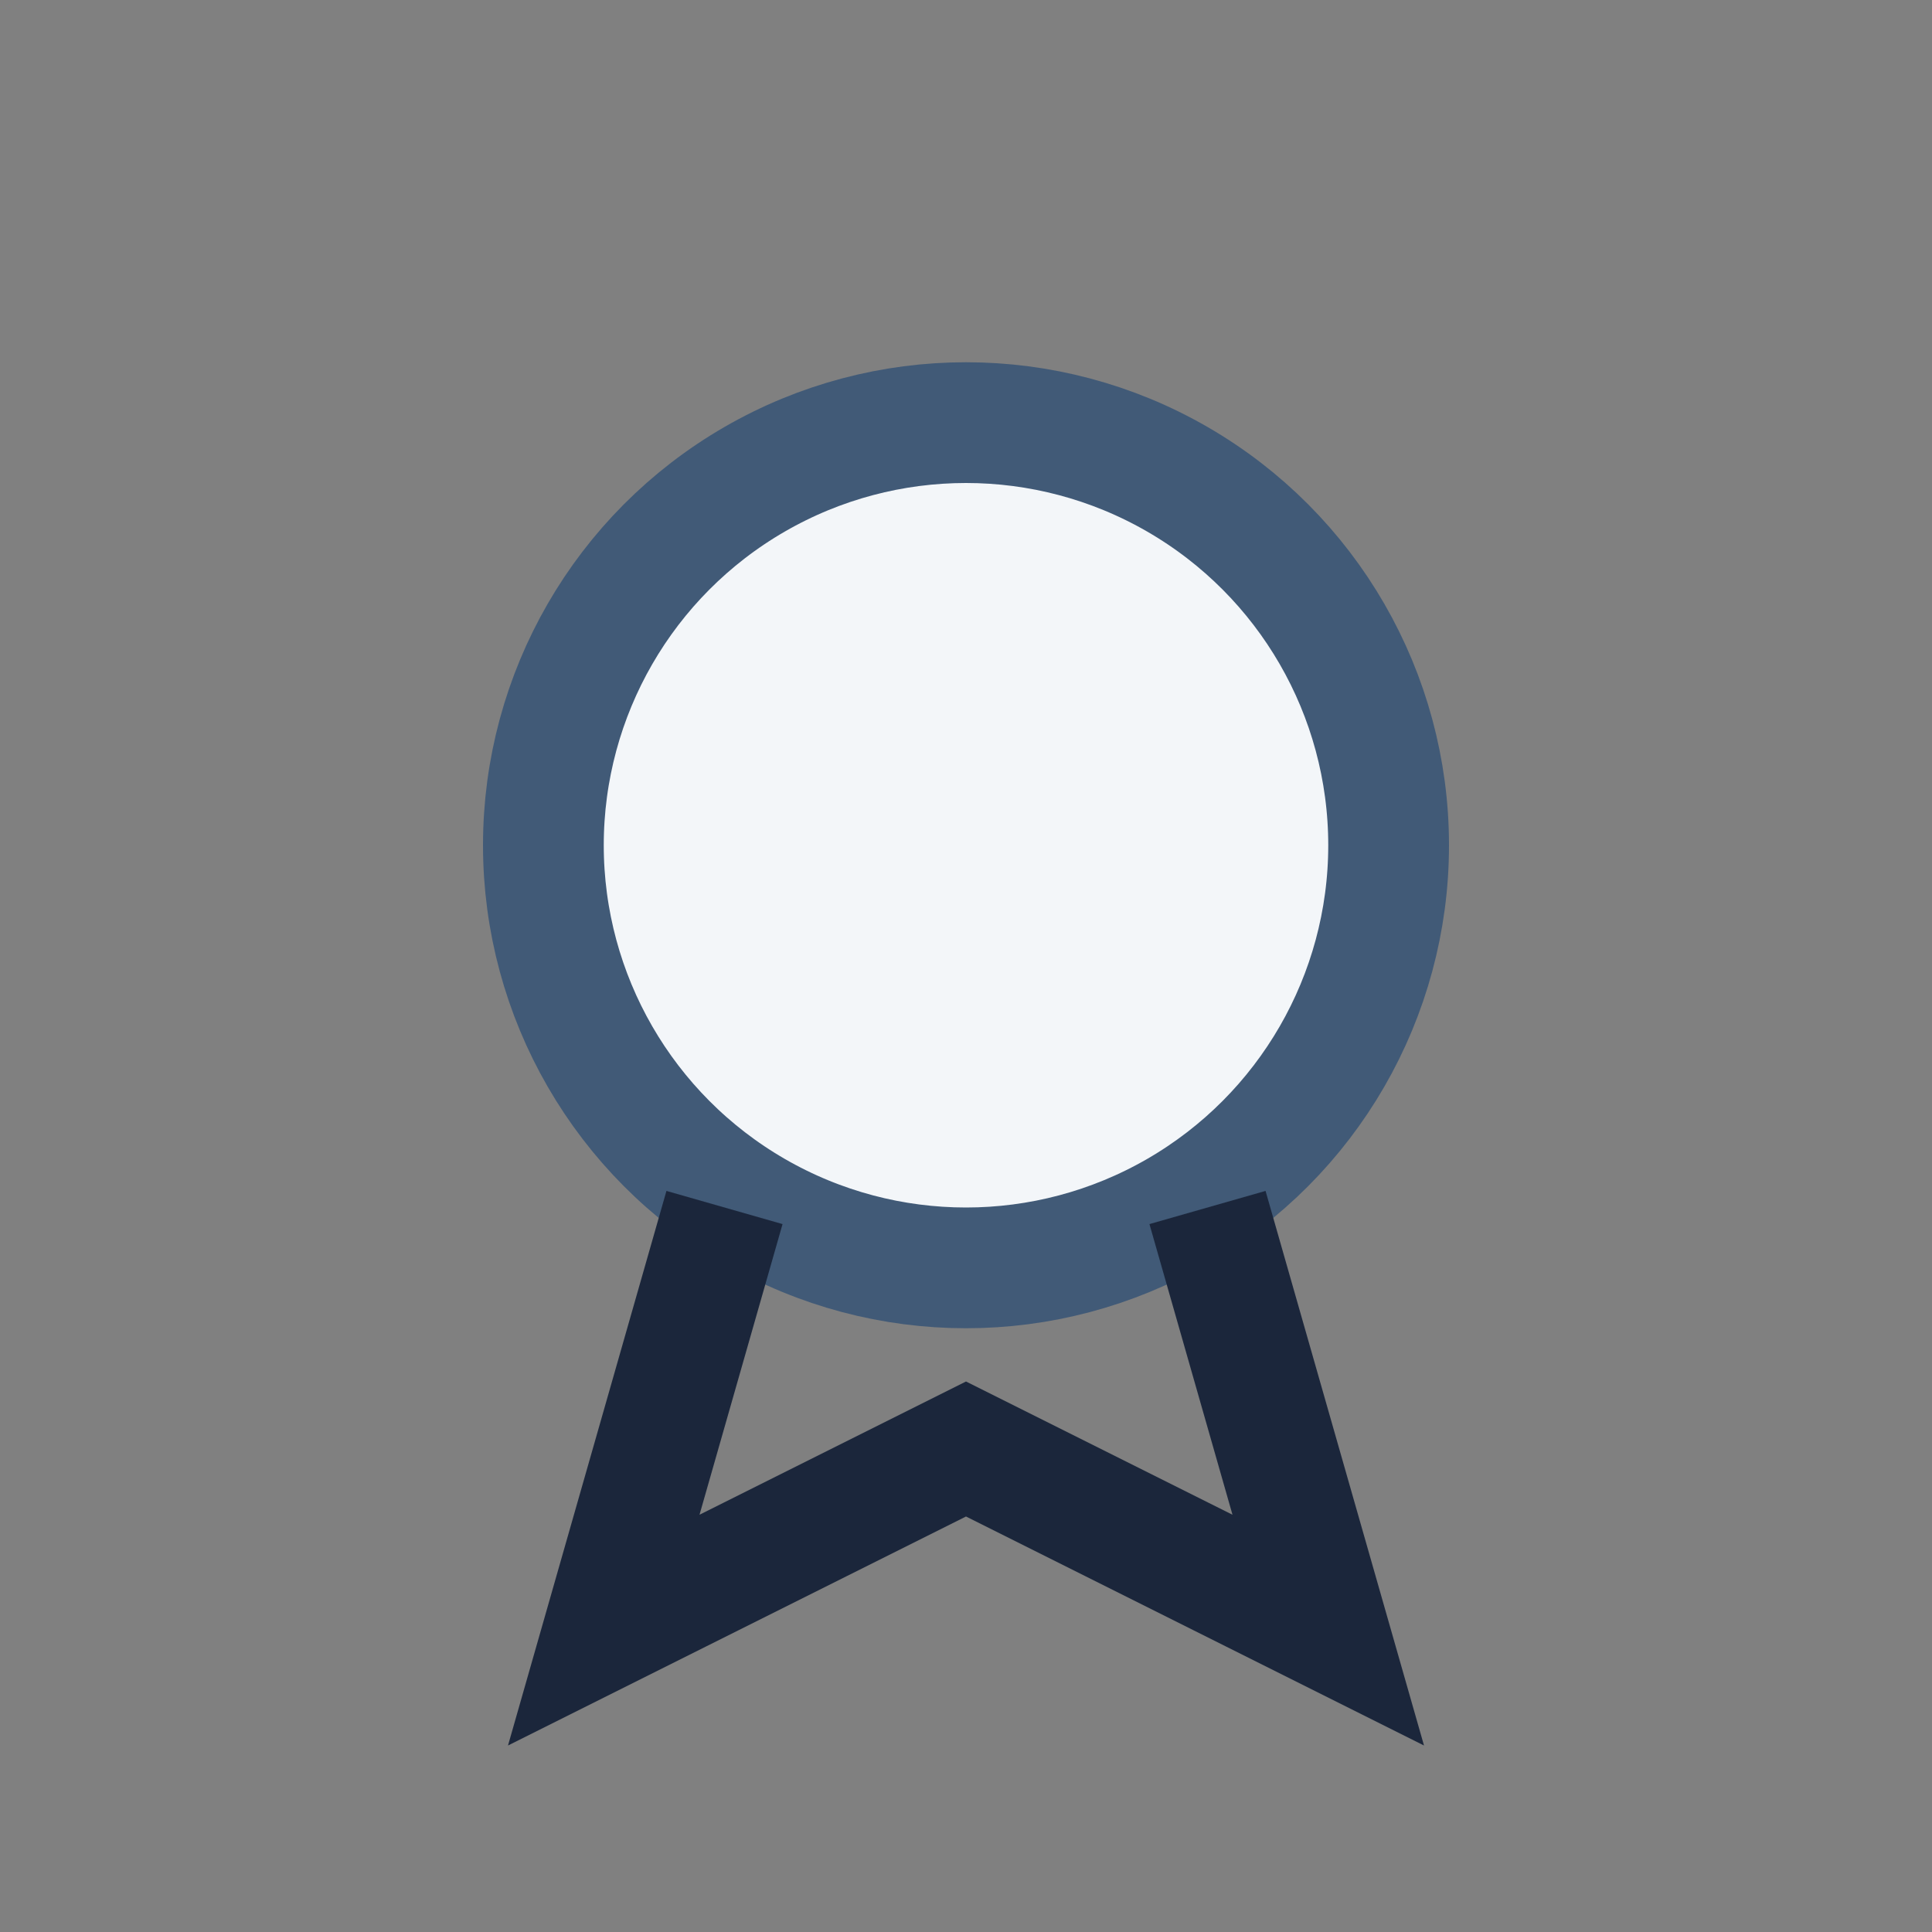 <?xml version="1.0" encoding="UTF-8"?>
<svg xmlns="http://www.w3.org/2000/svg" width="32" height="32" viewBox="0 0 32 32"><rect x="0" y="0" width="32" height="32" fill="#808080" stroke="none"/><circle cx="16" cy="14" r="7" fill="#F3F6F9" stroke="#415A77" stroke-width="2"/><path d="M12 20l-2 7 6-3 6 3-2-7" fill="none" stroke="#1B263B" stroke-width="2"/></svg>